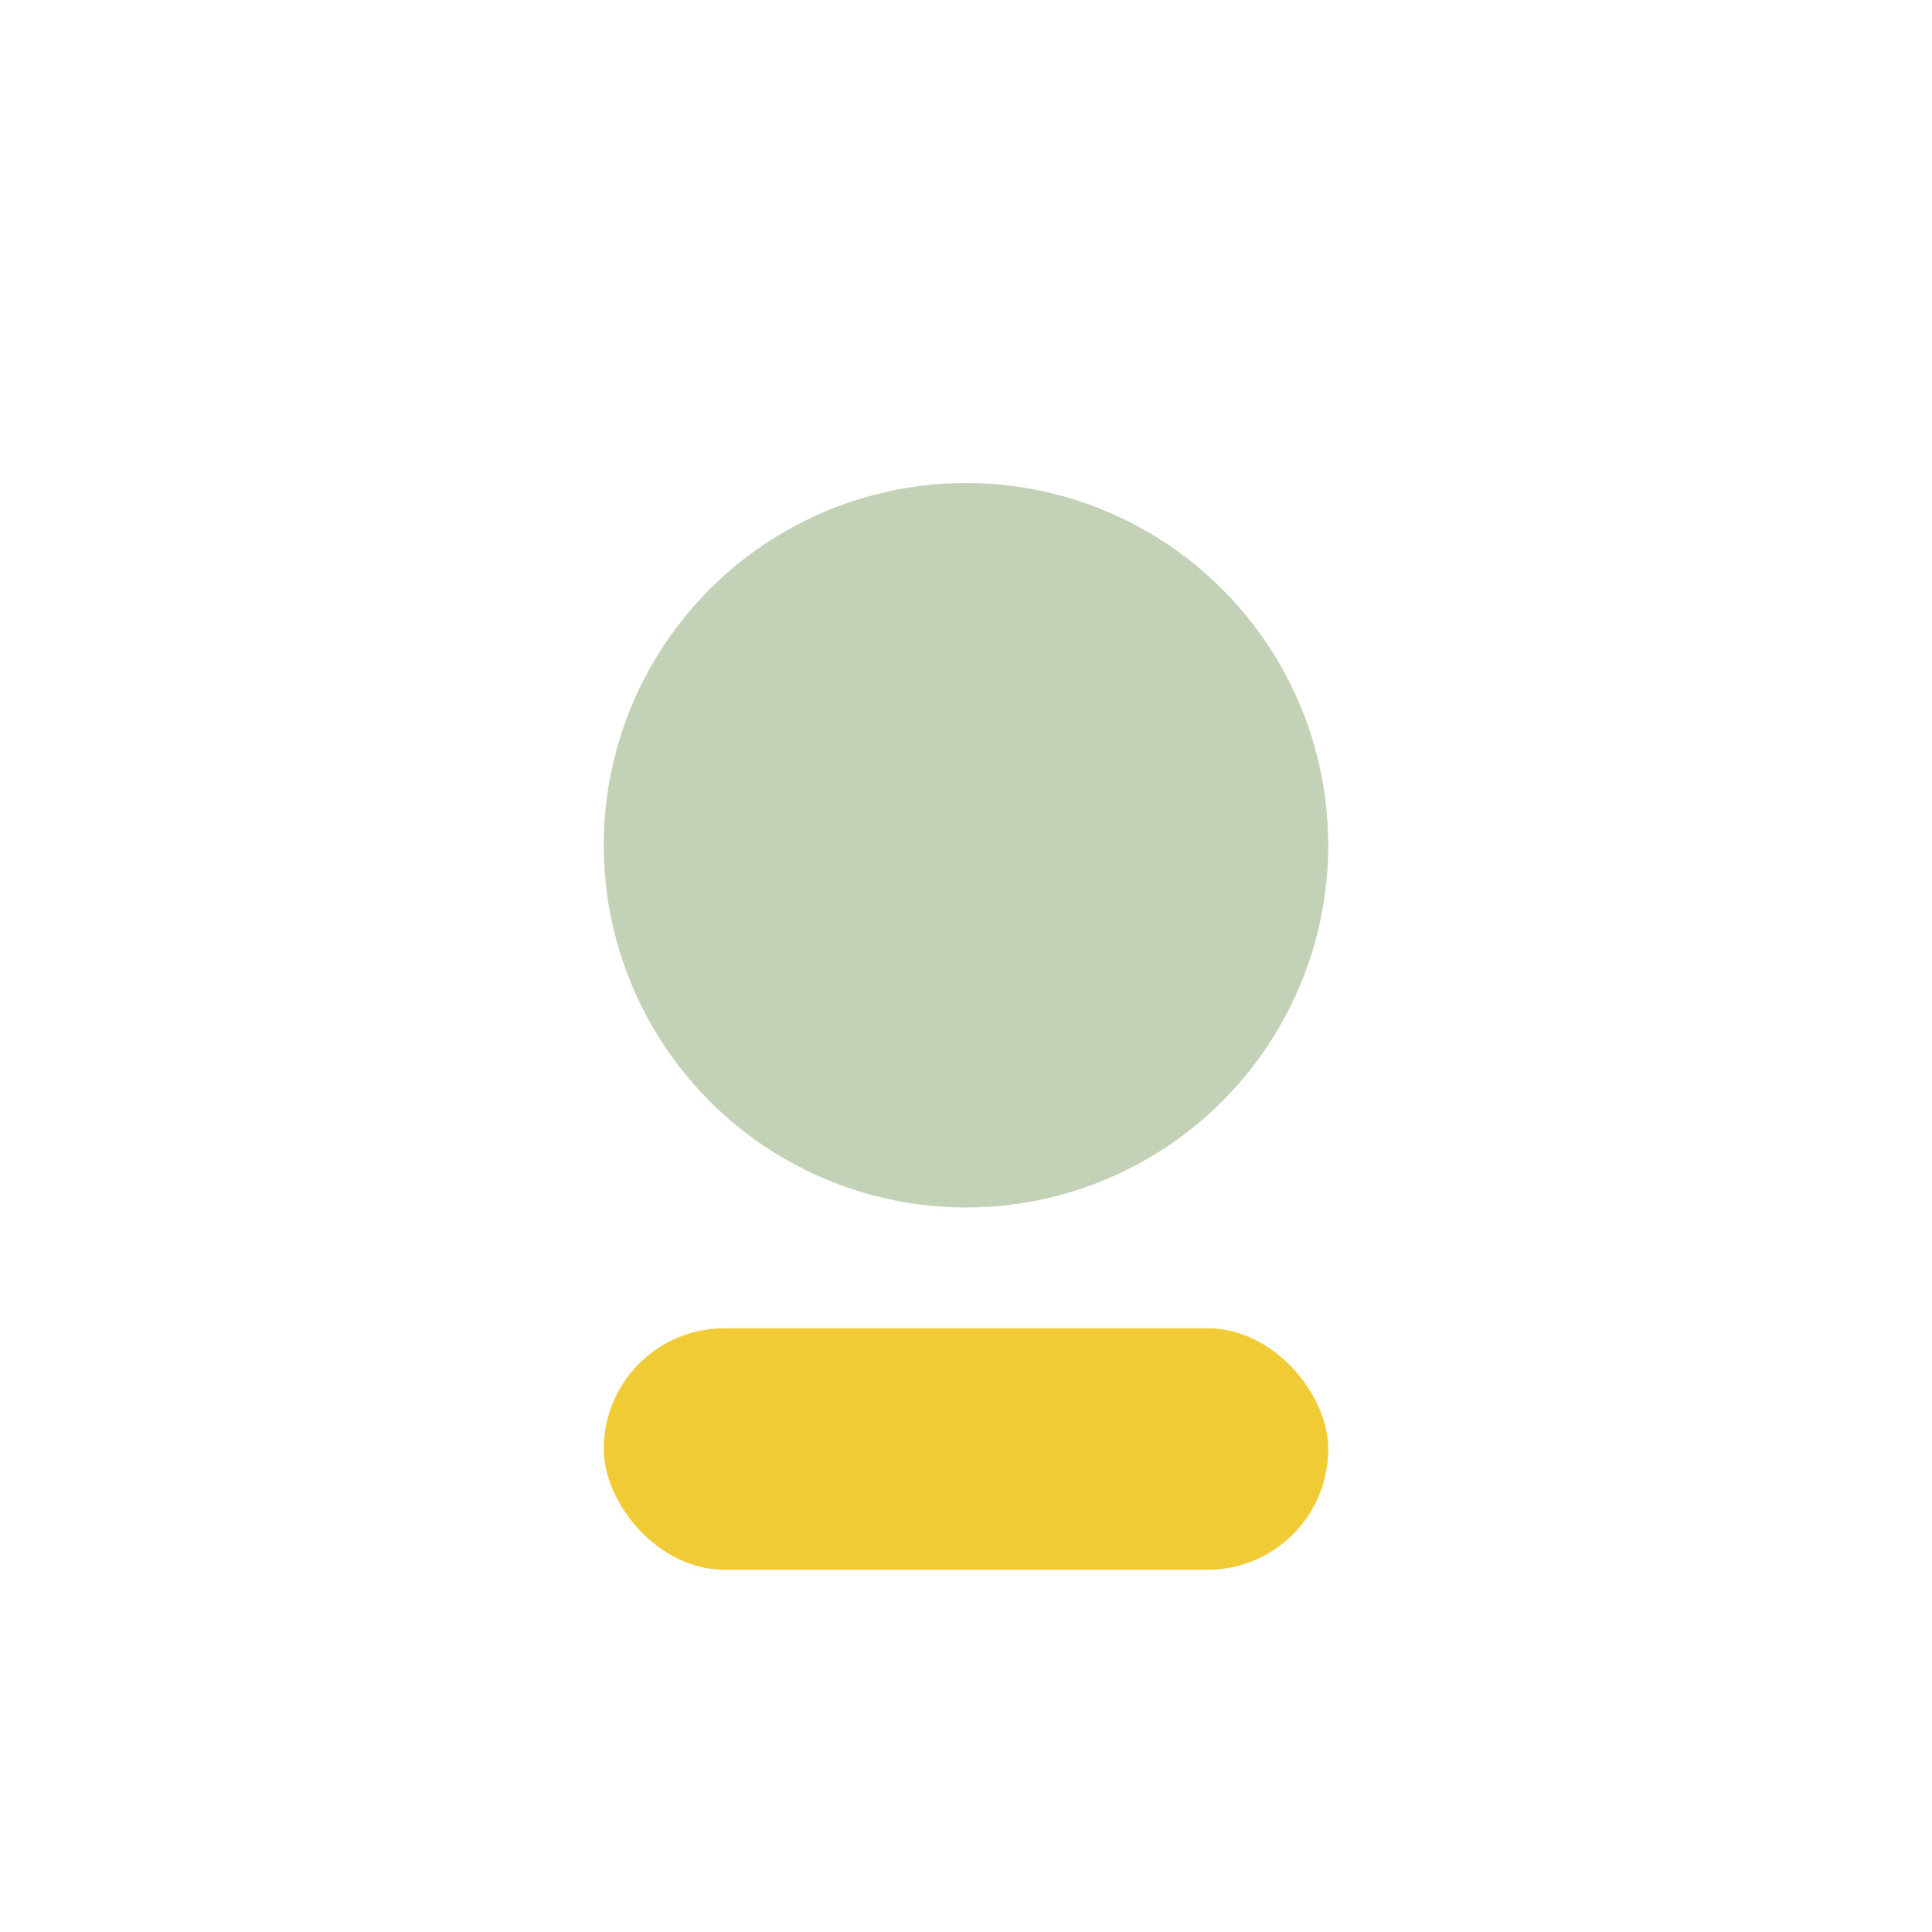 <?xml version="1.0" encoding="UTF-8"?>
<svg xmlns="http://www.w3.org/2000/svg" width="32" height="32" viewBox="0 0 32 32"><circle cx="16" cy="14" r="6" fill="#C3D2B6"/><rect x="10" y="22" width="12" height="4" rx="2" fill="#F1CB36"/></svg>